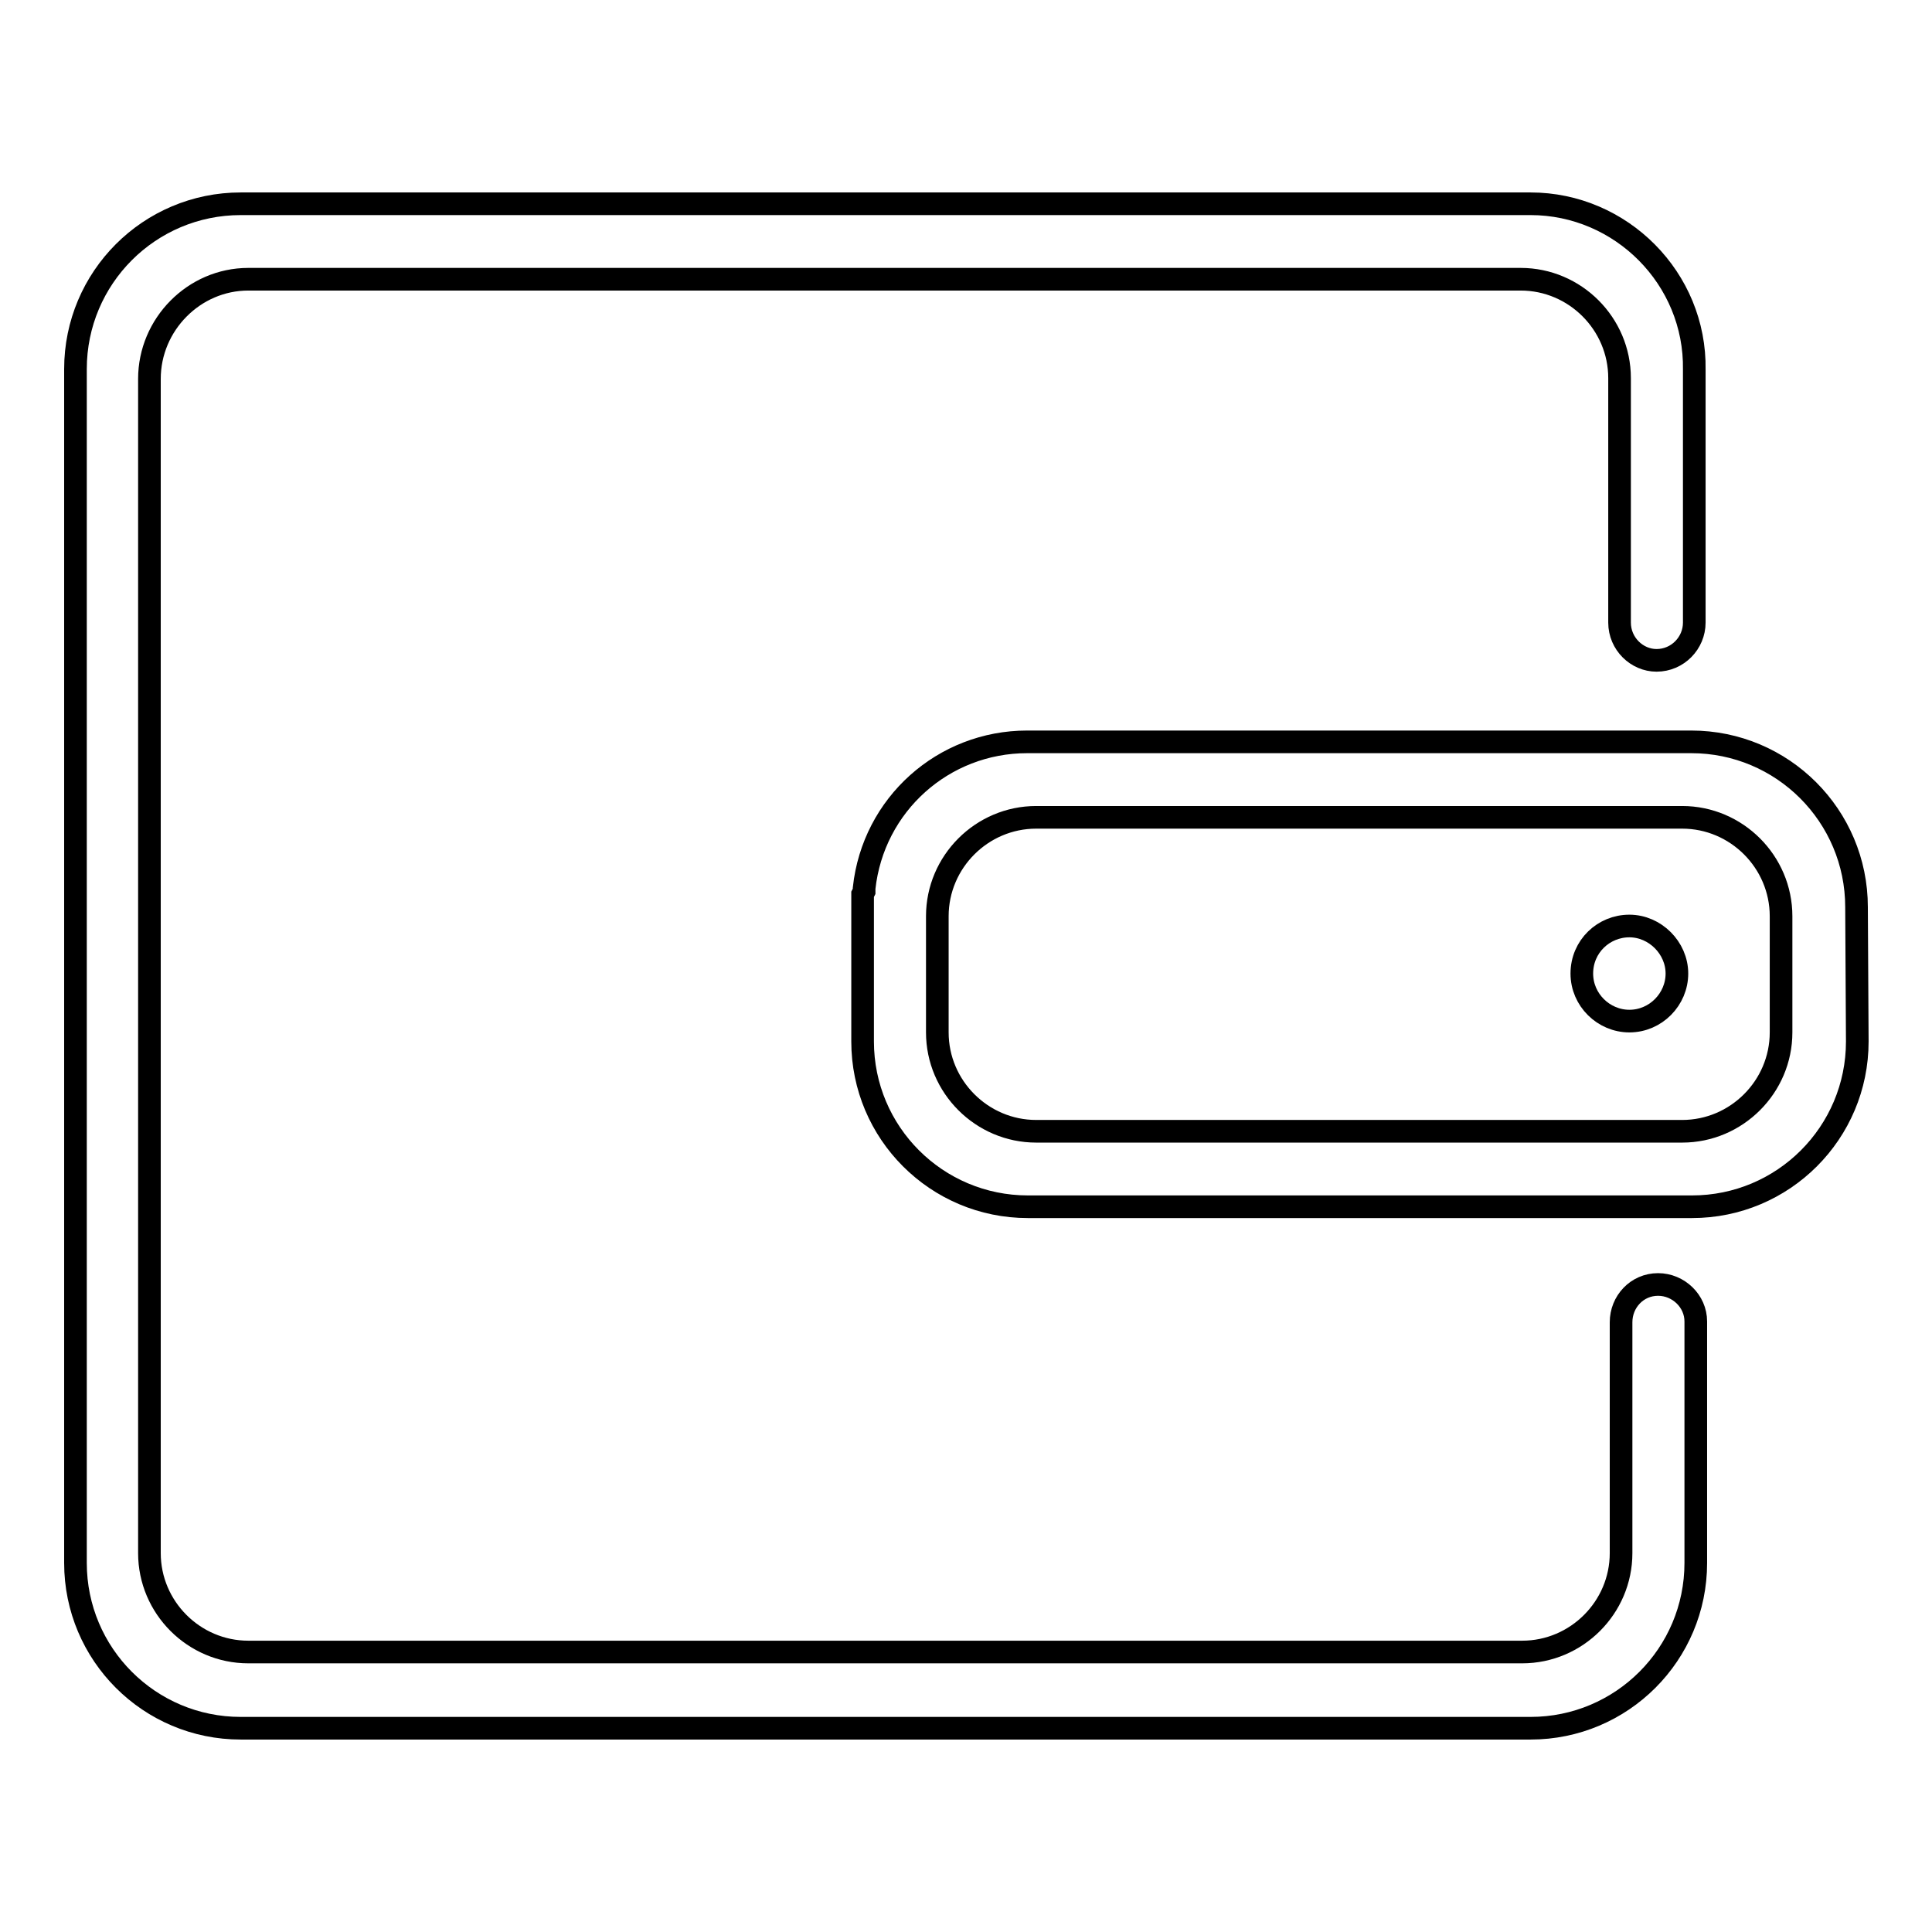 <?xml version="1.0" encoding="utf-8"?>
<!-- Svg Vector Icons : http://www.onlinewebfonts.com/icon -->
<!DOCTYPE svg PUBLIC "-//W3C//DTD SVG 1.1//EN" "http://www.w3.org/Graphics/SVG/1.1/DTD/svg11.dtd">
<svg version="1.1" xmlns="http://www.w3.org/2000/svg" xmlns:xlink="http://www.w3.org/1999/xlink" x="0px" y="0px" viewBox="0 0 256 256" enable-background="new 0 0 256 256" xml:space="preserve">
<g><g><path stroke-width="3" fill-opacity="0" stroke="#000000"  d="M202.8,27H31.9C19.8,27,10,36.8,10,48.9v158.2c0,12.1,9.8,21.9,21.9,21.9h170.9c12.1,0,21.9-9.8,21.9-21.9v-32c0-2.7-2.3-4.9-5-4.9c-2.8,0-4.9,2.3-4.9,5v30.6c0,7.2-5.9,13.1-13.1,13.1H32.9c-7.2,0-13.1-5.9-13.1-13.1V50.2C19.8,43,25.7,37,32.9,37h168.6c7.2,0,13.1,5.9,13.1,13.1v32.4c0,2.8,2.3,5,4.9,5c2.8,0,5-2.3,5-5V49C224.7,36.9,214.8,27,202.8,27z"/><path stroke-width="3" fill-opacity="0" stroke="#000000"  d="M209.6,129c0,3.5,2.9,6.3,6.3,6.3c3.5,0,6.3-2.9,6.3-6.3s-2.9-6.3-6.3-6.3C212.5,122.7,209.6,125.4,209.6,129z"/><path stroke-width="3" fill-opacity="0" stroke="#000000"  d="M246,120.2c0-12.1-9.8-21.9-21.9-21.9h-88c-11.1,0-20.4,8.3-21.6,19.4v0.4l-0.2,0.4c0,0,0,0.1,0,0.4V138c0,12.1,9.8,21.9,21.9,21.9h88c12.1,0,21.9-9.8,21.9-21.9L246,120.2L246,120.2z M236,136.8c0,7.2-5.9,13.1-13.1,13.1h-85.6c-7.2,0-13.1-5.9-13.1-13.1v-15.4c0-7.2,5.9-13.1,13.1-13.1h85.6c7.2,0,13.1,5.9,13.1,13.1L236,136.8L236,136.8z"/></g></g>
</svg>